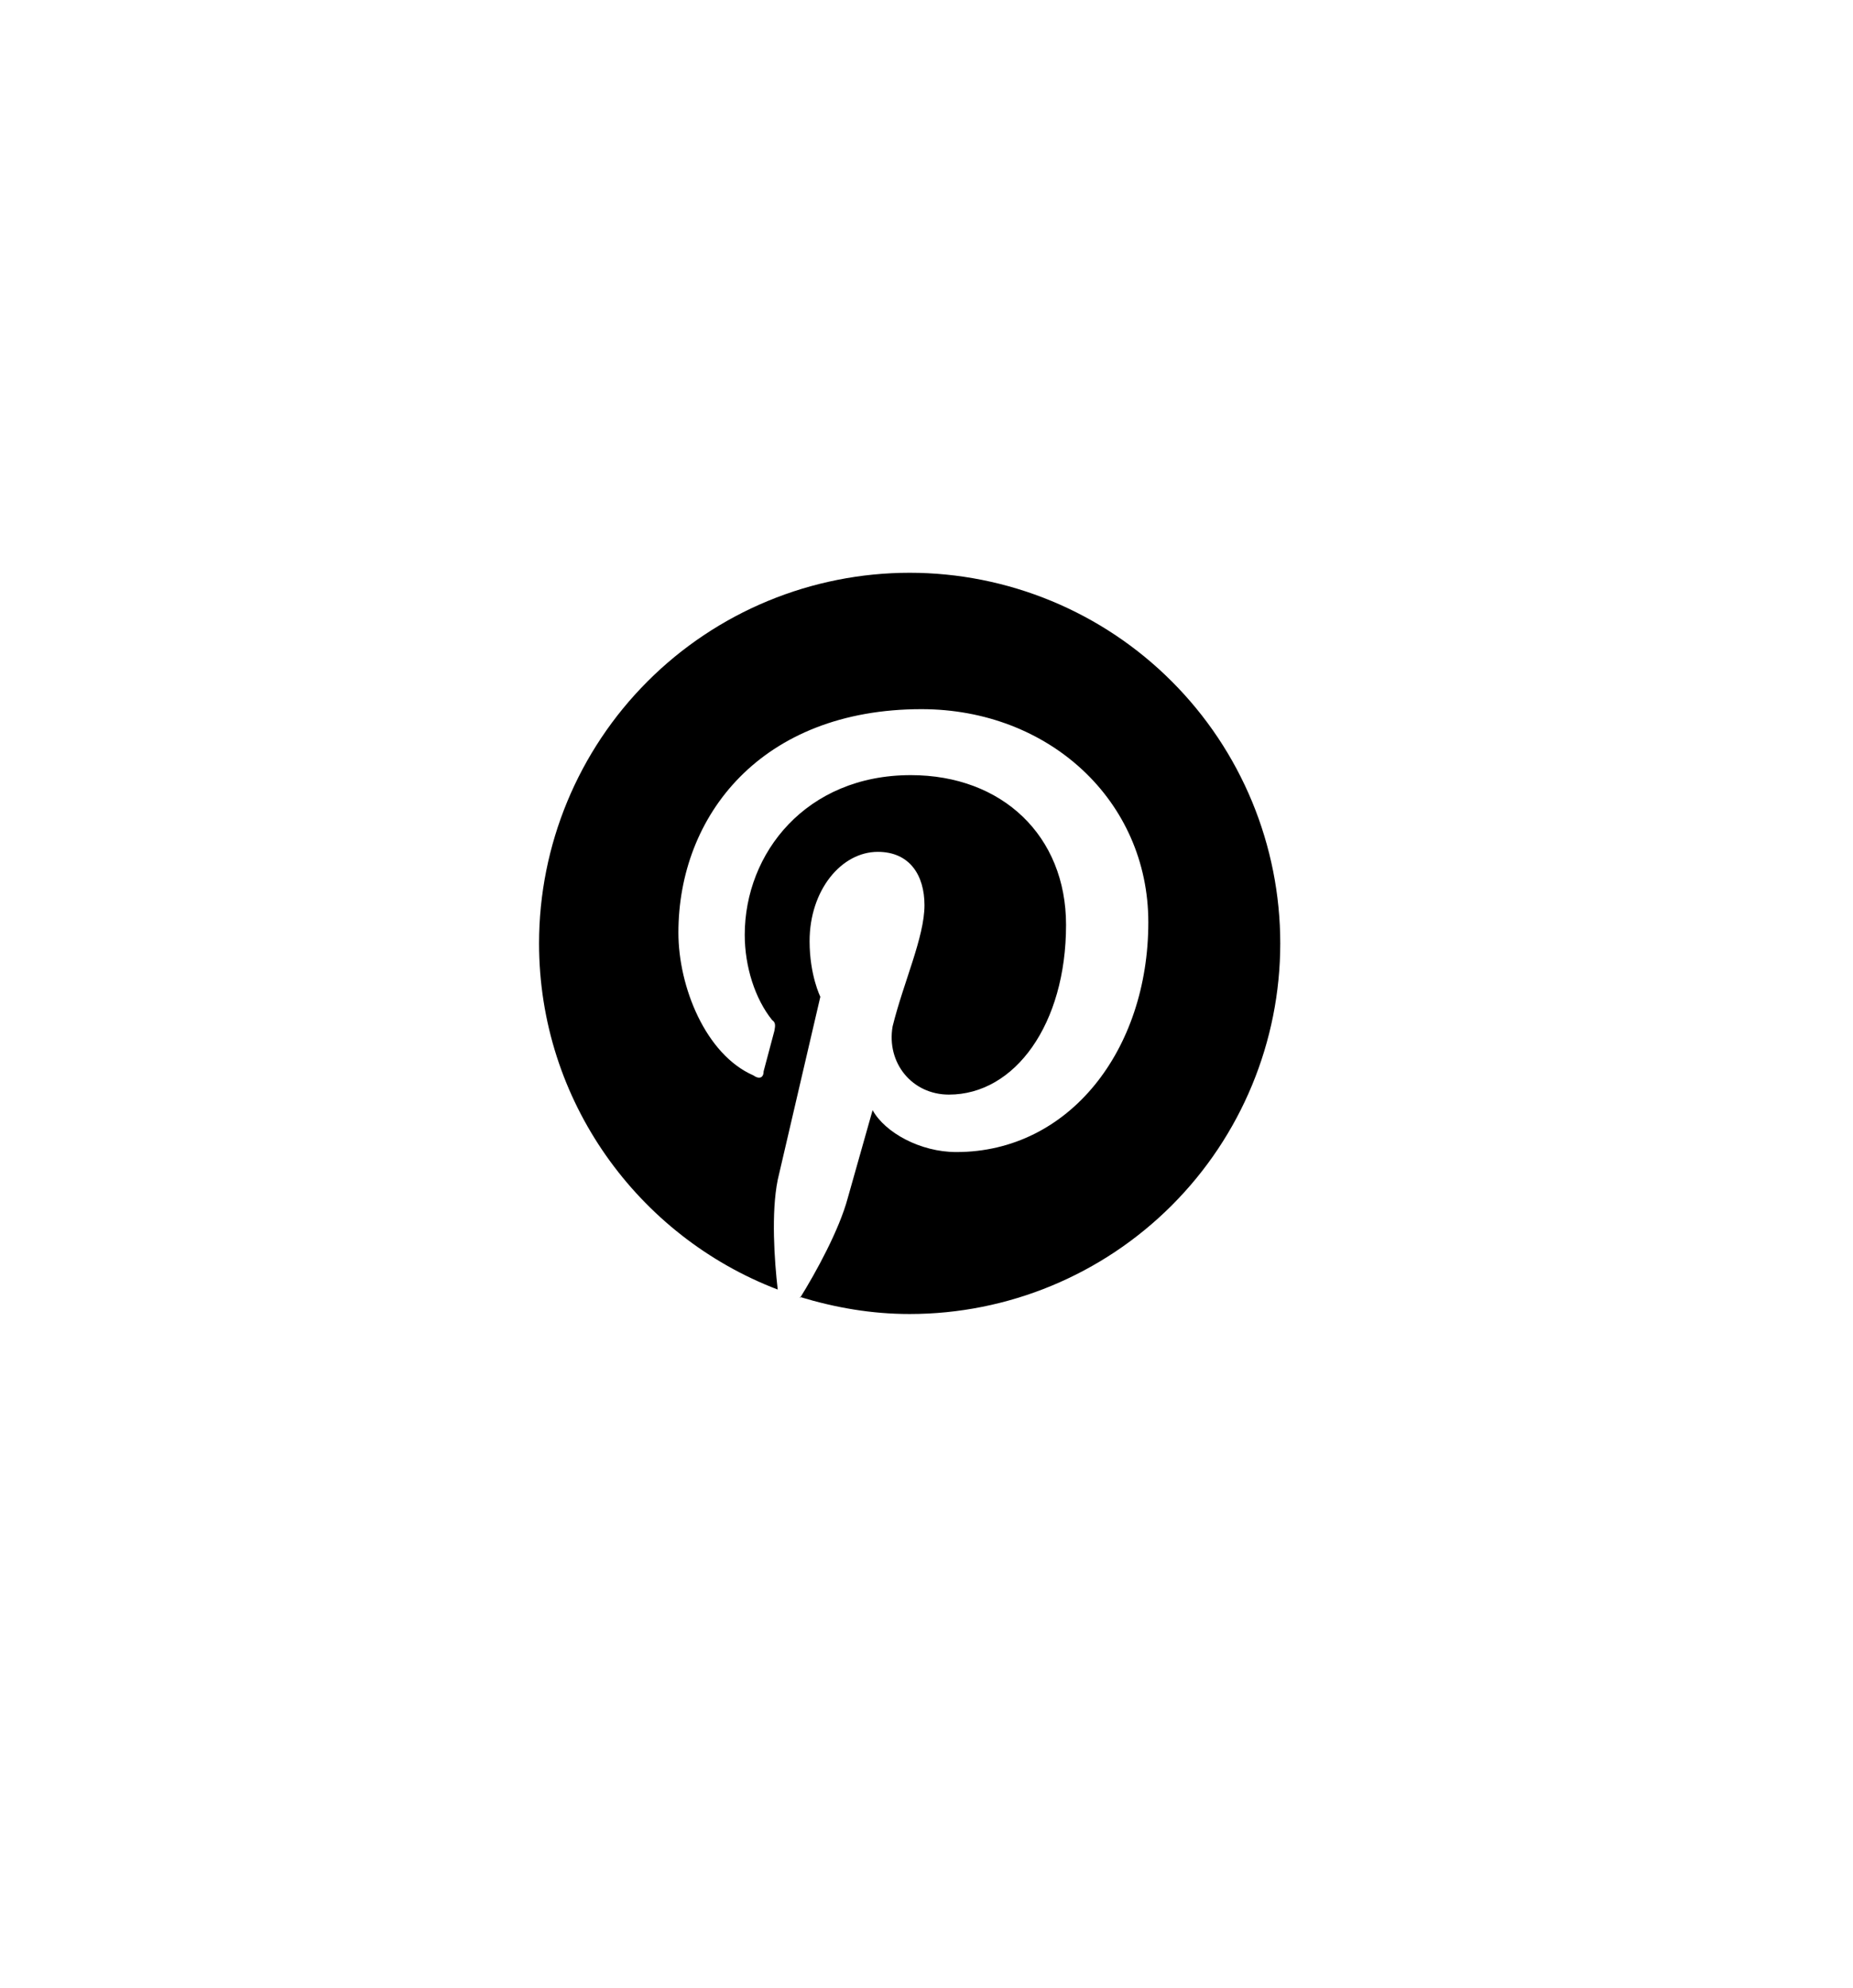 <svg width="55" height="59" viewBox="0 0 55 59" fill="none" xmlns="http://www.w3.org/2000/svg">
<path d="M23.744 38.494C24.8 38.813 25.867 39 27 39C29.917 39 32.715 37.841 34.778 35.778C36.841 33.715 38 30.917 38 28C38 26.555 37.715 25.125 37.163 23.791C36.61 22.456 35.8 21.243 34.778 20.222C33.757 19.2 32.544 18.39 31.209 17.837C29.875 17.285 28.445 17 27 17C25.555 17 24.125 17.285 22.791 17.837C21.456 18.39 20.243 19.2 19.222 20.222C17.159 22.285 16 25.083 16 28C16 32.675 18.937 36.69 23.084 38.274C22.985 37.416 22.886 35.997 23.084 35.018L24.349 29.584C24.349 29.584 24.03 28.946 24.03 27.934C24.03 26.416 24.976 25.283 26.054 25.283C27 25.283 27.44 25.976 27.44 26.867C27.44 27.813 26.813 29.166 26.494 30.464C26.307 31.542 27.066 32.488 28.166 32.488C30.124 32.488 31.642 30.398 31.642 27.45C31.642 24.81 29.75 23.006 27.033 23.006C23.931 23.006 22.105 25.316 22.105 27.747C22.105 28.693 22.413 29.65 22.919 30.277C23.018 30.343 23.018 30.431 22.985 30.596L22.666 31.795C22.666 31.982 22.545 32.048 22.358 31.916C20.95 31.3 20.136 29.298 20.136 27.681C20.136 24.205 22.6 21.048 27.352 21.048C31.136 21.048 34.084 23.765 34.084 27.373C34.084 31.157 31.741 34.193 28.386 34.193C27.319 34.193 26.274 33.621 25.9 32.95L25.163 35.557C24.91 36.503 24.217 37.768 23.744 38.527V38.494Z" fill="black"/>
</svg>
